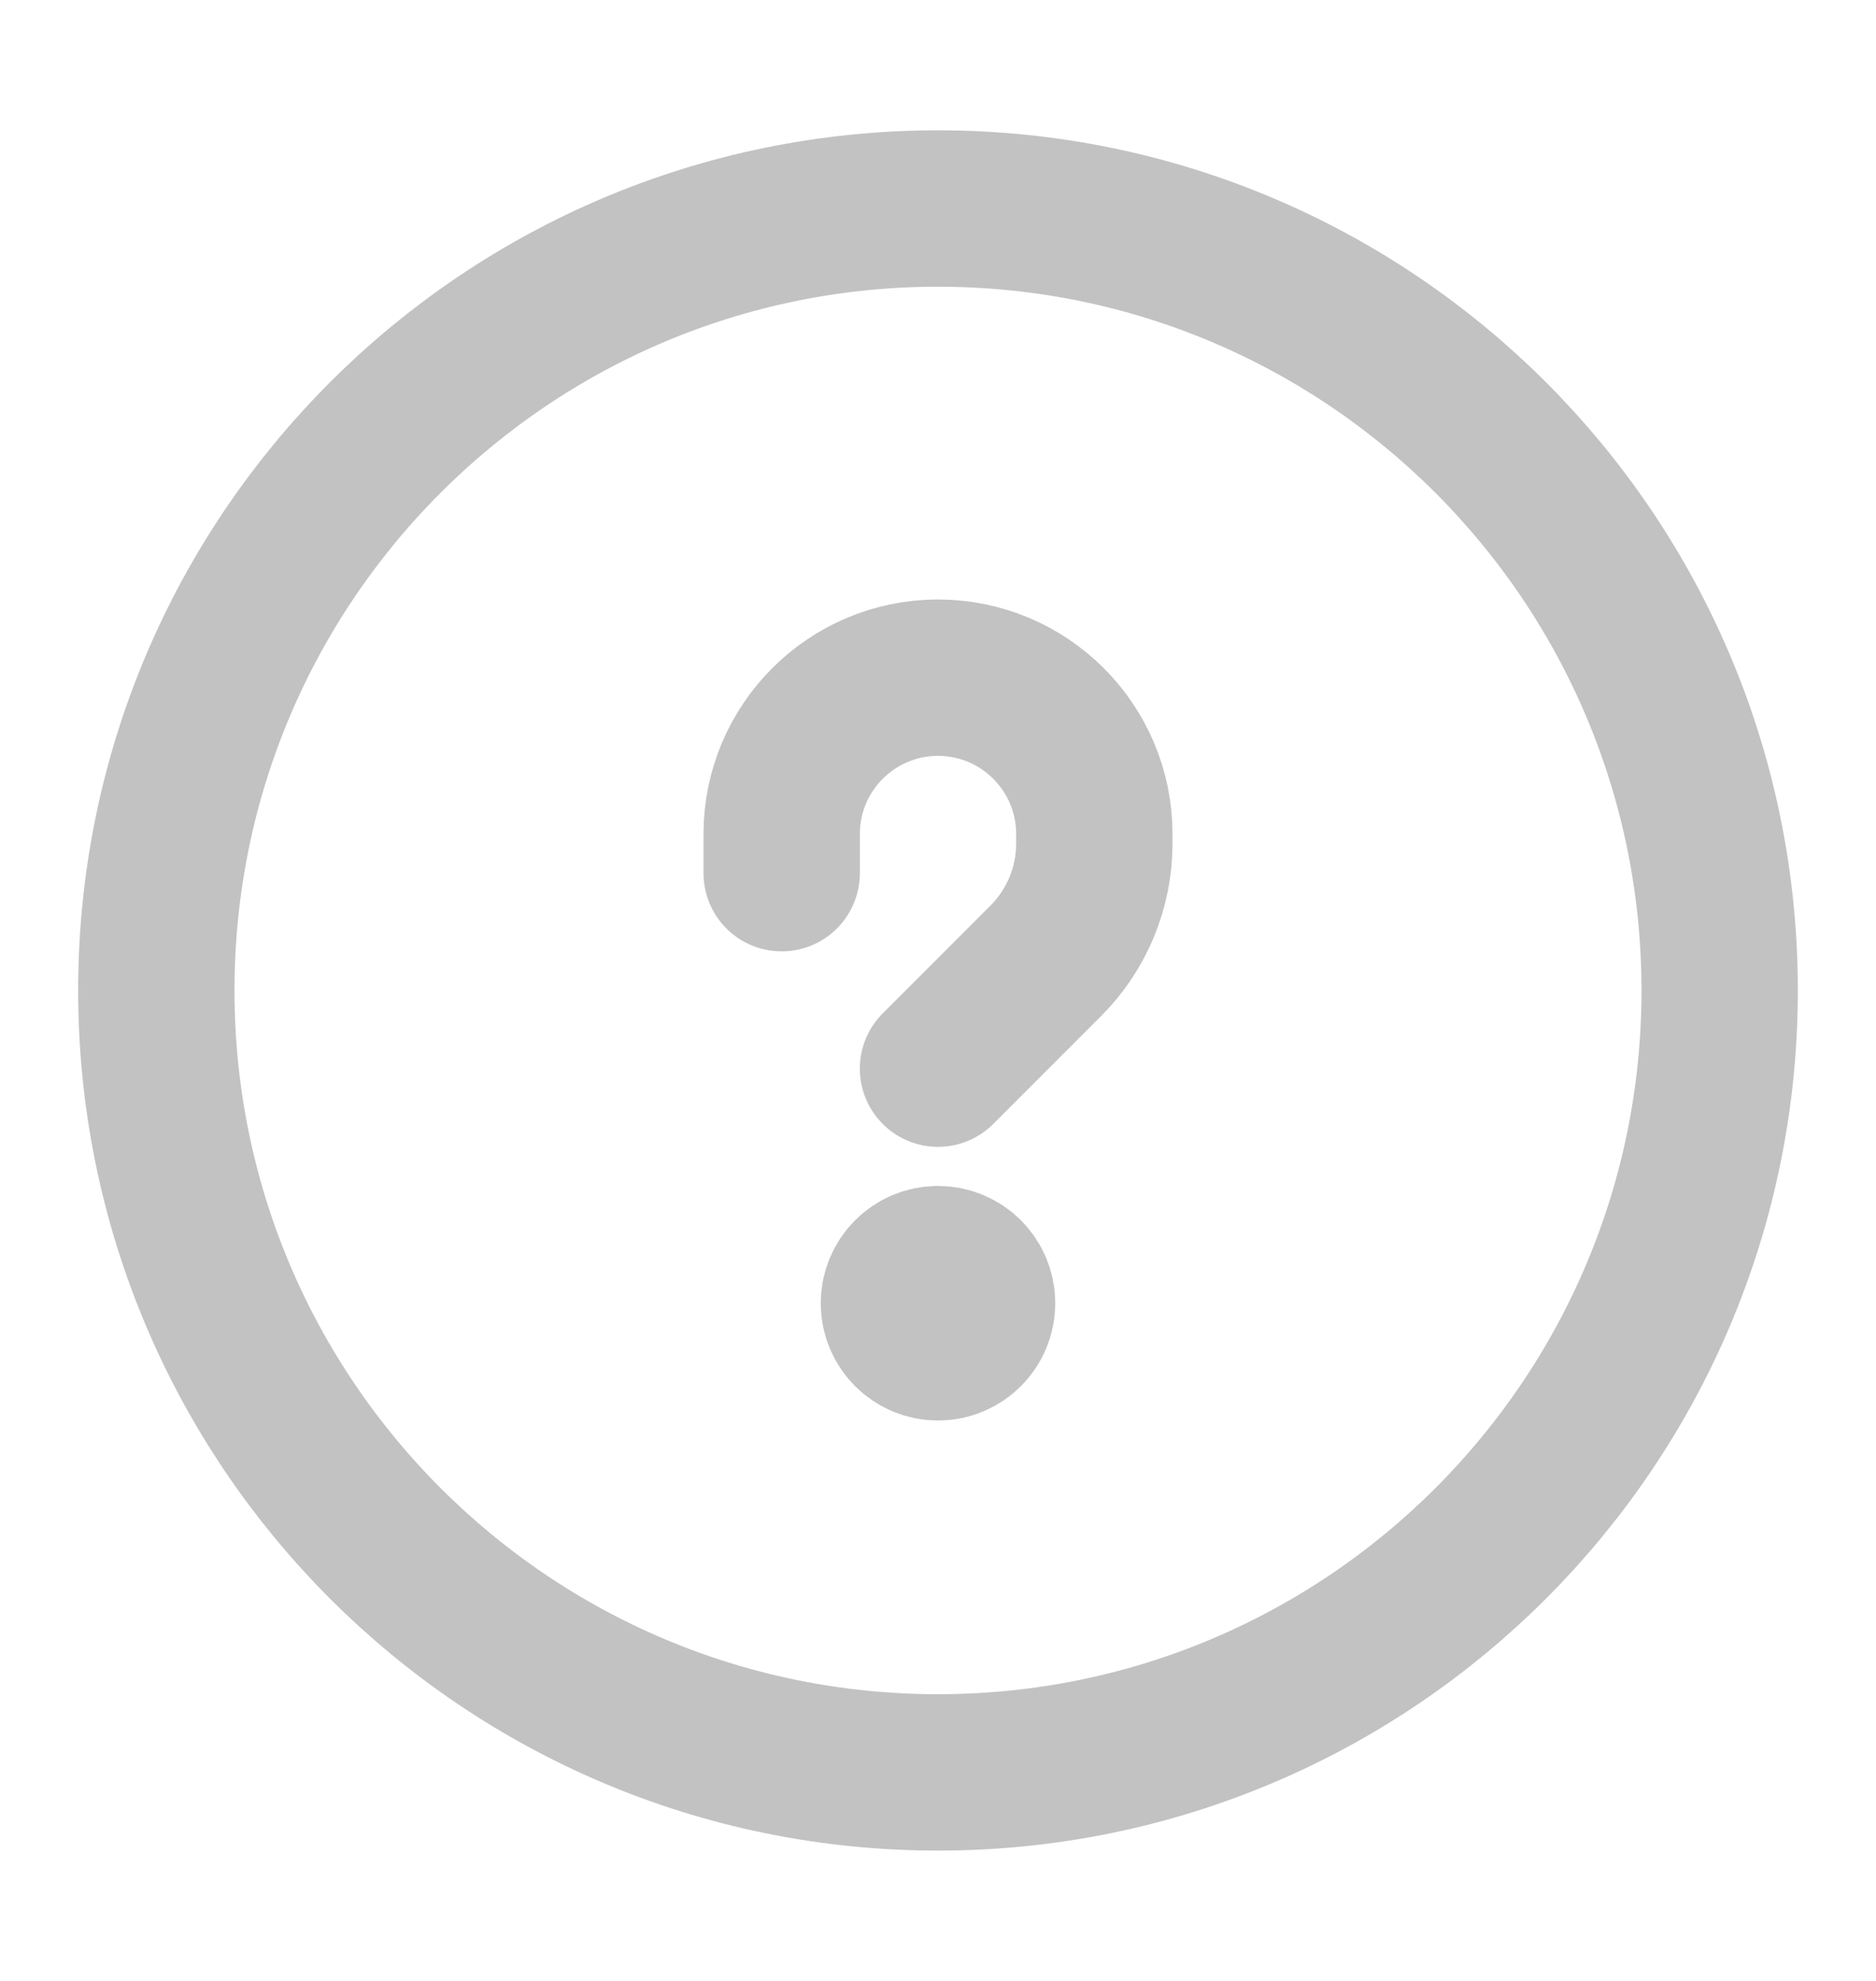 <?xml version="1.0" encoding="UTF-8"?>
<svg xmlns="http://www.w3.org/2000/svg" width="18" height="19" viewBox="0 0 18 19" fill="none">
  <g opacity="0.3">
    <path d="M7.5 8.375V8C7.5 7.172 8.172 6.5 9 6.5C9.828 6.5 10.5 7.172 10.5 8V8.091C10.5 8.513 10.332 8.918 10.034 9.216L9 10.25M9.375 12.5C9.375 12.707 9.207 12.875 9 12.875C8.793 12.875 8.625 12.707 8.625 12.5M9.375 12.5C9.375 12.293 9.207 12.125 9 12.125C8.793 12.125 8.625 12.293 8.625 12.5M9.375 12.5H8.625M16.5 9.5C16.5 13.642 13.142 17 9 17C4.858 17 1.5 13.642 1.5 9.5C1.5 5.358 4.858 2 9 2C13.142 2 16.5 5.358 16.5 9.5Z" stroke="#313131" stroke-width="1.5" stroke-linecap="round" stroke-linejoin="round"></path>
  </g>
</svg>
